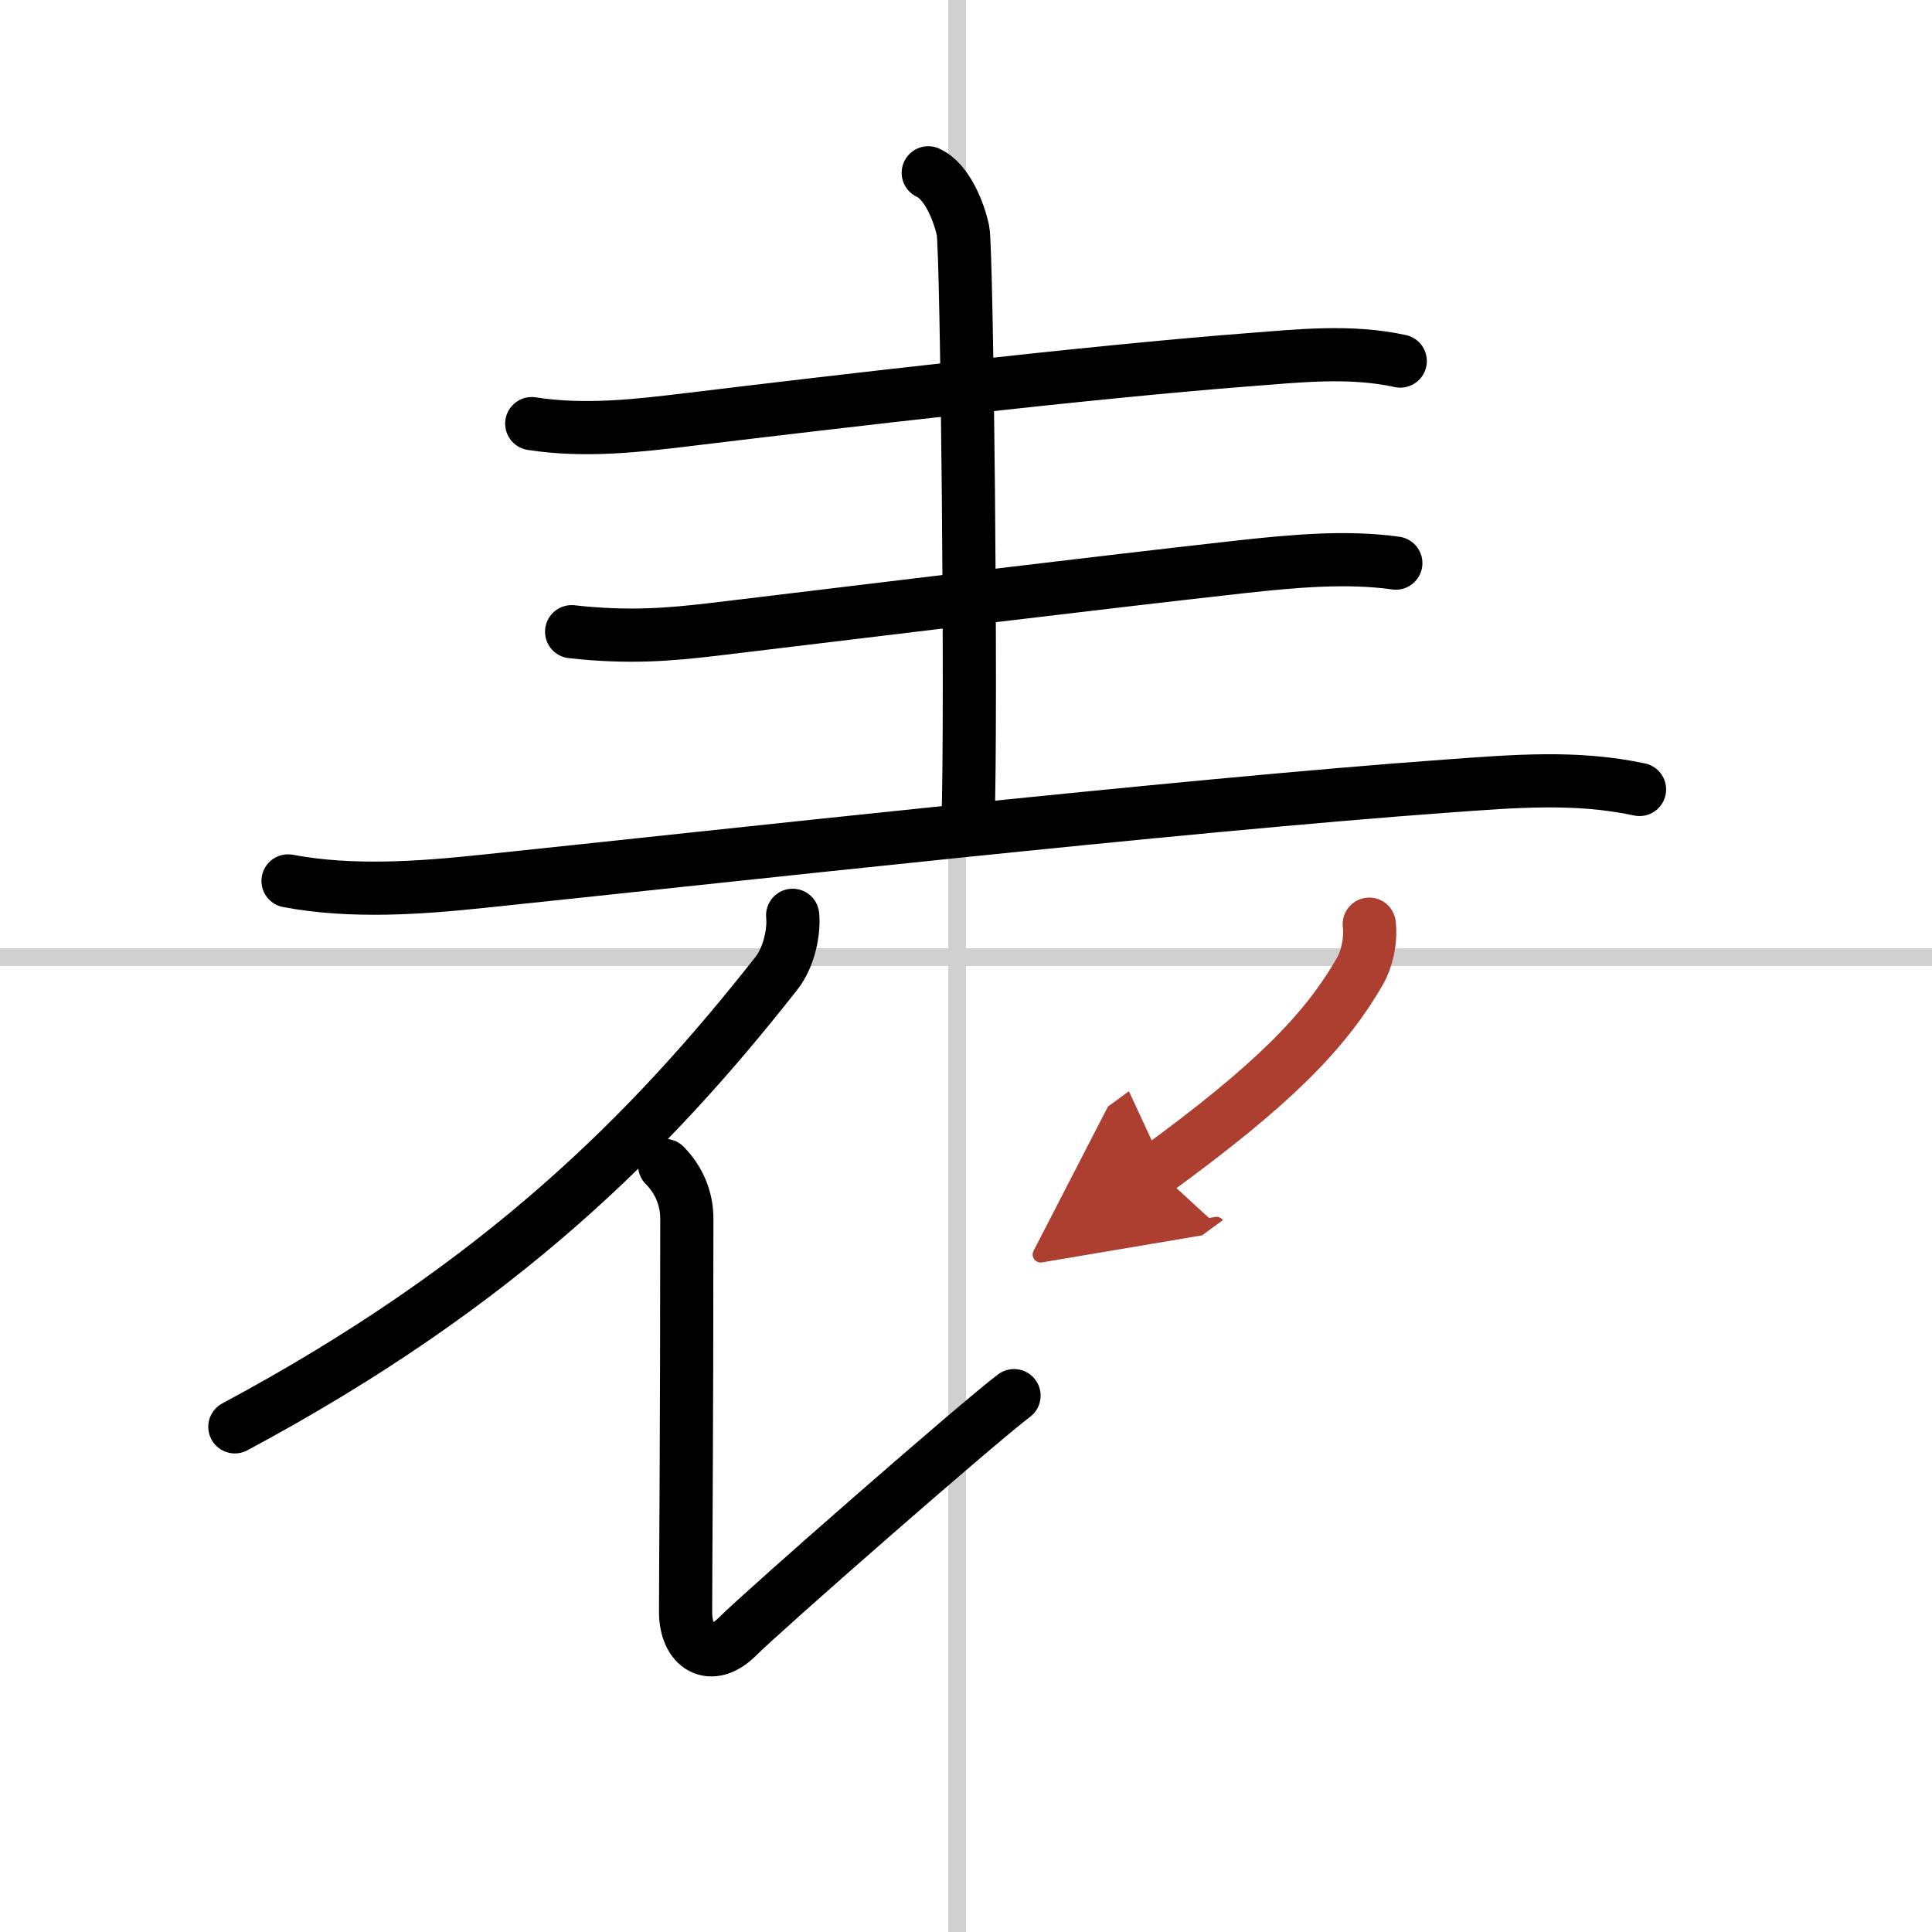 <svg width="400" height="400" viewBox="0 0 109 109" xmlns="http://www.w3.org/2000/svg"><defs><marker id="a" markerWidth="4" orient="auto" refX="1" refY="5" viewBox="0 0 10 10"><polyline points="0 0 10 5 0 10 1 5" fill="#ad3f31" stroke="#ad3f31"/></marker></defs><g fill="none" stroke="#000" stroke-linecap="round" stroke-linejoin="round" stroke-width="3"><rect width="100%" height="100%" fill="#fff" stroke="#fff"/><line x1="54" x2="54" y2="109" stroke="#d0d0d0" stroke-width="1"/><line x2="109" y1="54" y2="54" stroke="#d0d0d0" stroke-width="1"/><path d="m30 23.9c3 0.47 6.01 0.11 8.76-0.22 8.42-1.02 22.68-2.69 31.62-3.38 2.87-0.22 5.78-0.55 8.62 0.07"/><path d="m52.37 9.75c1.09 0.5 1.74 2.25 1.96 3.25s0.5 27.25 0.28 33.5"/><path d="m32.25 35.64c3.25 0.36 5.53 0.16 8-0.13 7.56-0.91 21.31-2.59 29.75-3.53 3-0.33 6-0.6 8.75-0.21"/><path d="m16.25 49.7c3.62 0.68 7.5 0.39 11.01 0.02 13.06-1.36 39.13-4.27 54.49-5.38 3.64-0.26 7.16-0.57 10.75 0.2"/><path d="m44.72 51.64c0.09 0.82-0.16 2.32-0.93 3.29-6.99 8.88-15.44 17.48-30.54 25.57"/><path d="m37.5 65.75c0.81 0.81 1.25 1.88 1.25 3 0 12.12-0.07 19.71-0.07 22.19 0 2 1.43 2.89 2.93 1.39s13.6-12.09 15.6-13.59"/><path d="m77.25 52.14c0.12 0.98-0.18 2.05-0.5 2.61-2 3.5-5 6.5-11.5 11.25" marker-end="url(#a)" stroke="#ad3f31"/></g></svg>
